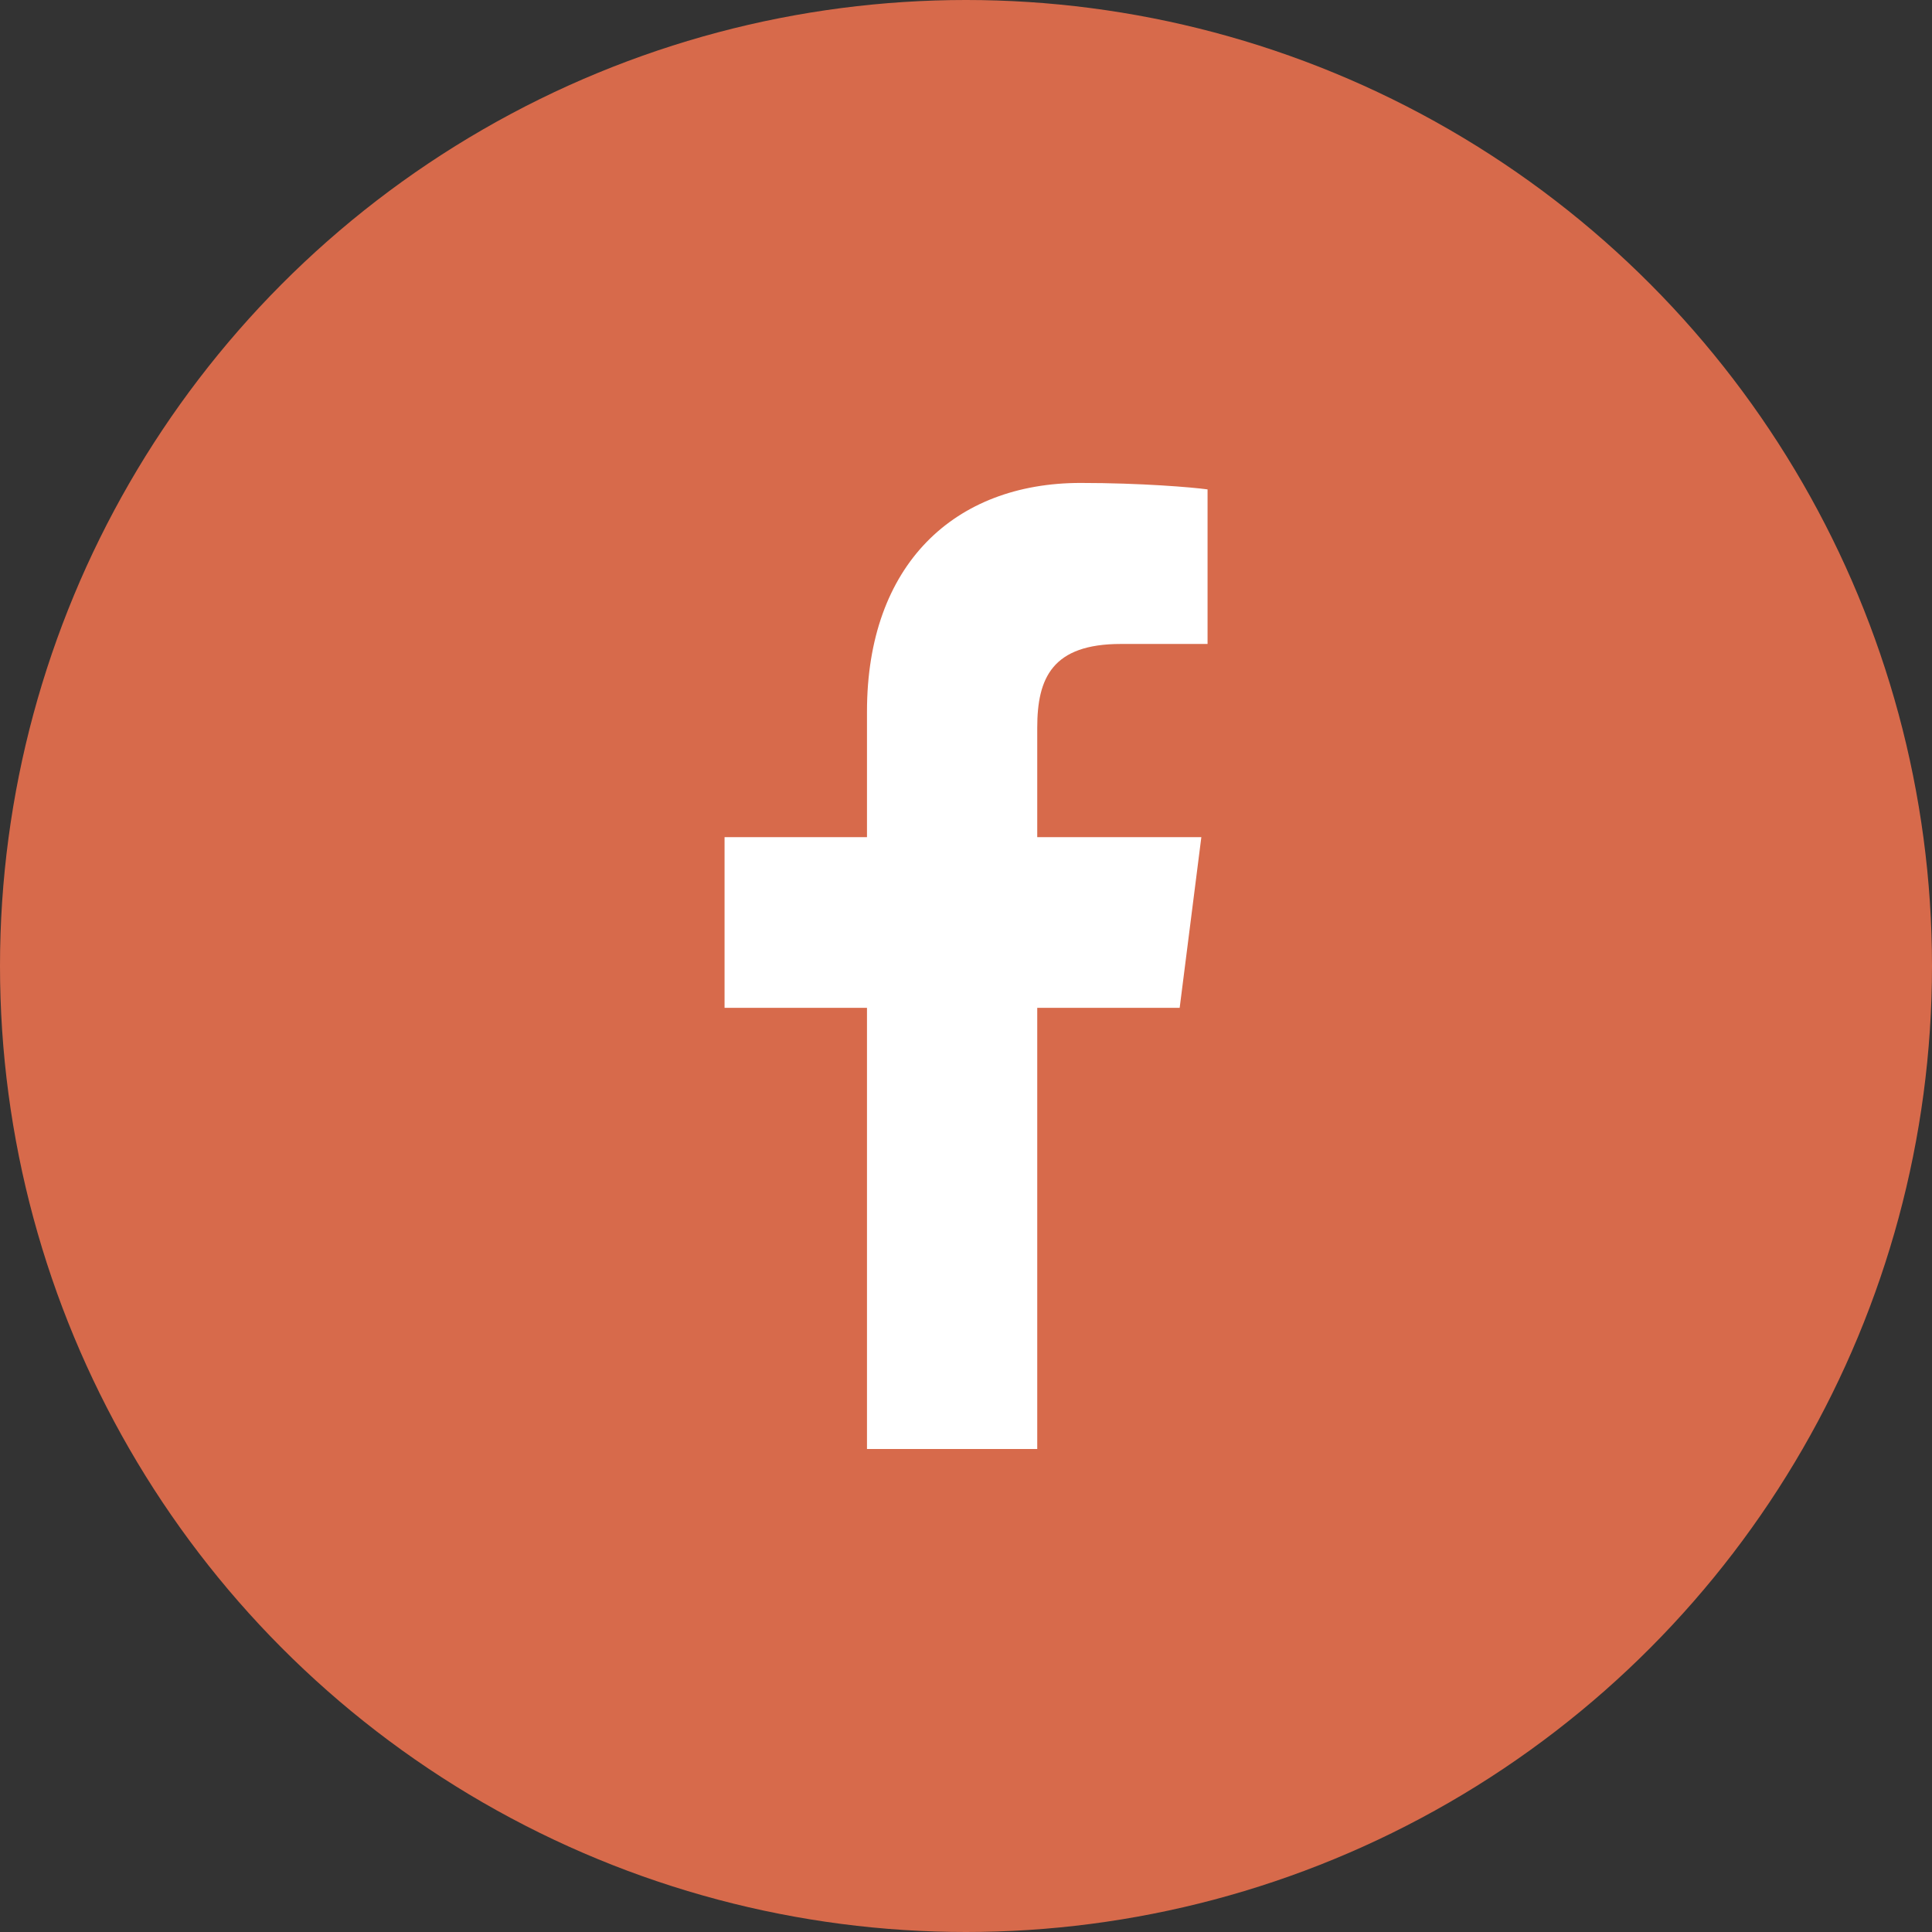 <svg fill="none" height="32" viewBox="0 0 32 32" width="32" xmlns="http://www.w3.org/2000/svg"><rect x="0" y="0" width="32" height="32" fill="#333333" stroke="none"/><circle cx="16" cy="16" fill="#d76a4b" r="16"/><path d="m17.18 24v-7.307h2.359l.359-2.827h-2.718v-1.813c0-.824.249-1.387 1.385-1.387h1.436v-2.56c-.251-.035-1.102-.107-2.103-.107-2.088 0-3.538 1.351-3.538 3.787v2.08h-2.359v2.827h2.359v7.307z" fill="#fff"/></svg>
